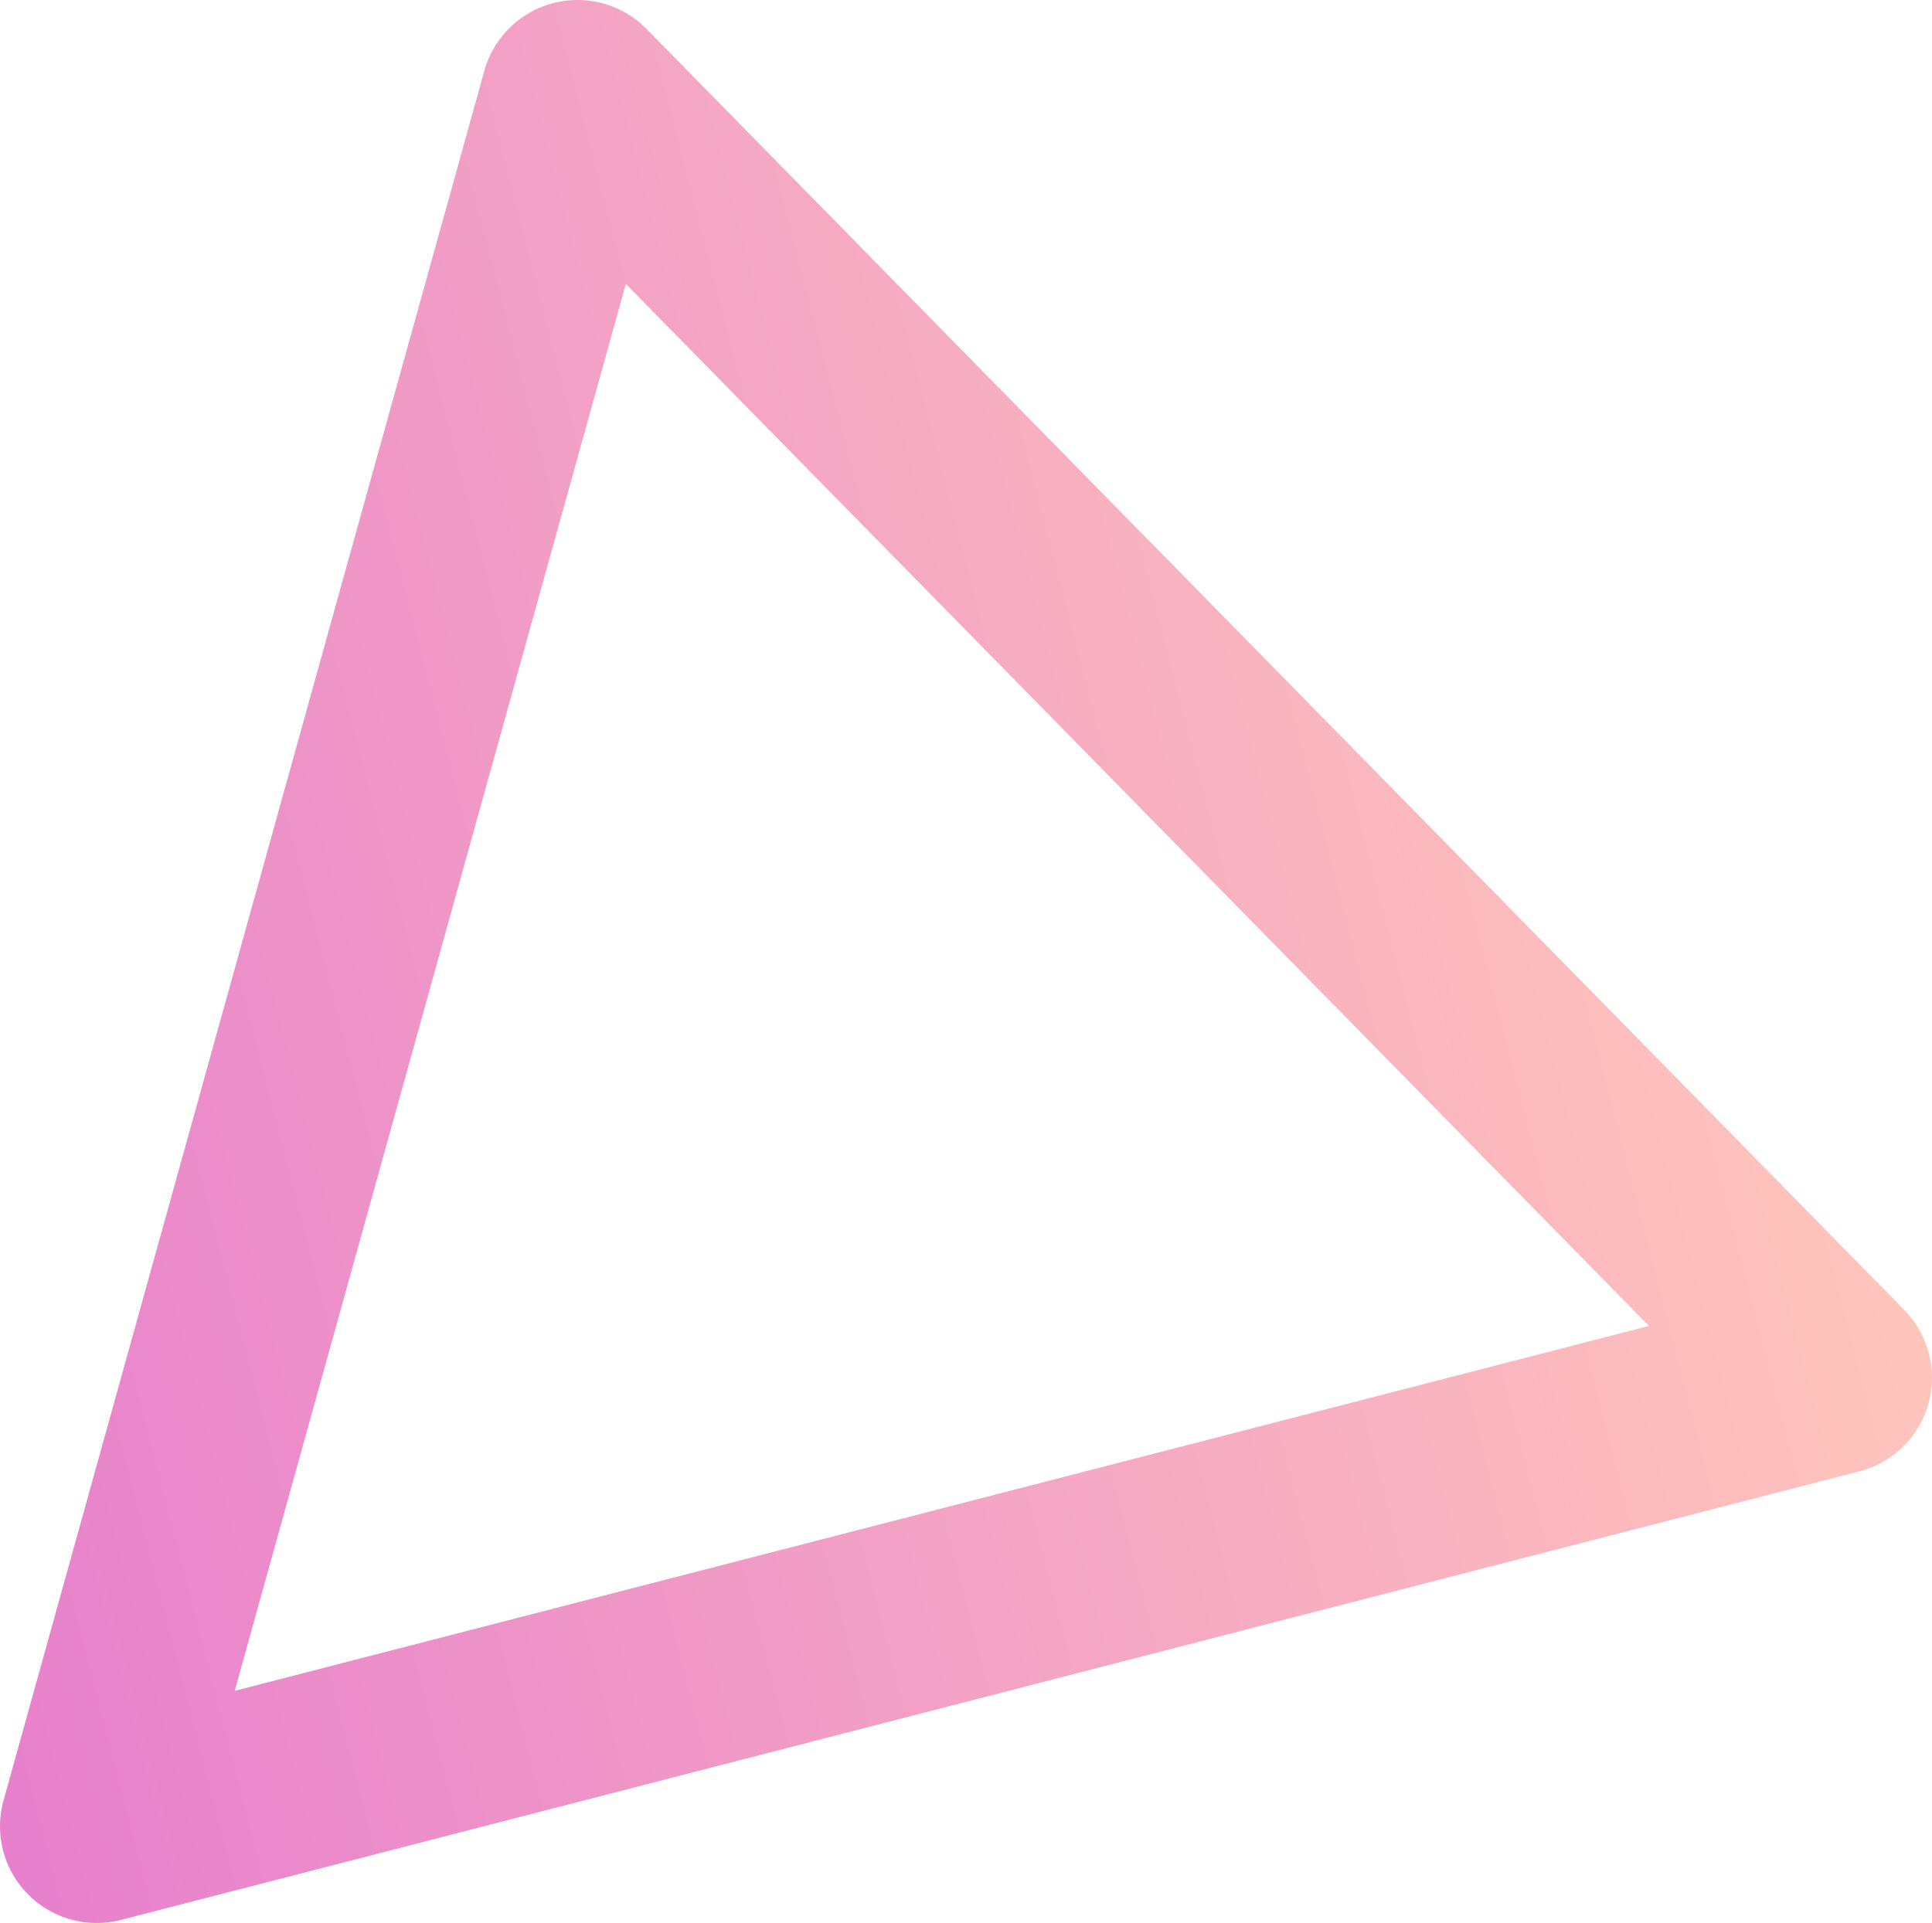 <?xml version="1.0" encoding="UTF-8"?><svg xmlns="http://www.w3.org/2000/svg" xmlns:xlink="http://www.w3.org/1999/xlink" viewBox="0 0 99.89 99.45"><defs><style>.e{fill:none;stroke:url(#d);stroke-linecap:round;stroke-linejoin:round;stroke-width:10px;}</style><linearGradient id="d" x1="1400.97" y1="-1088.08" x2="1503.81" y2="-1088.08" gradientTransform="translate(-1094.55 1460.4) rotate(-14.47)" gradientUnits="userSpaceOnUse"><stop offset="0" stop-color="#e780cd"/><stop offset="1" stop-color="#ffc5bb"/></linearGradient></defs><g id="a"/><g id="b"><g id="c"><polygon class="e" points="29.86 5 5 94.45 94.89 71.25 29.86 5"/></g></g></svg>
